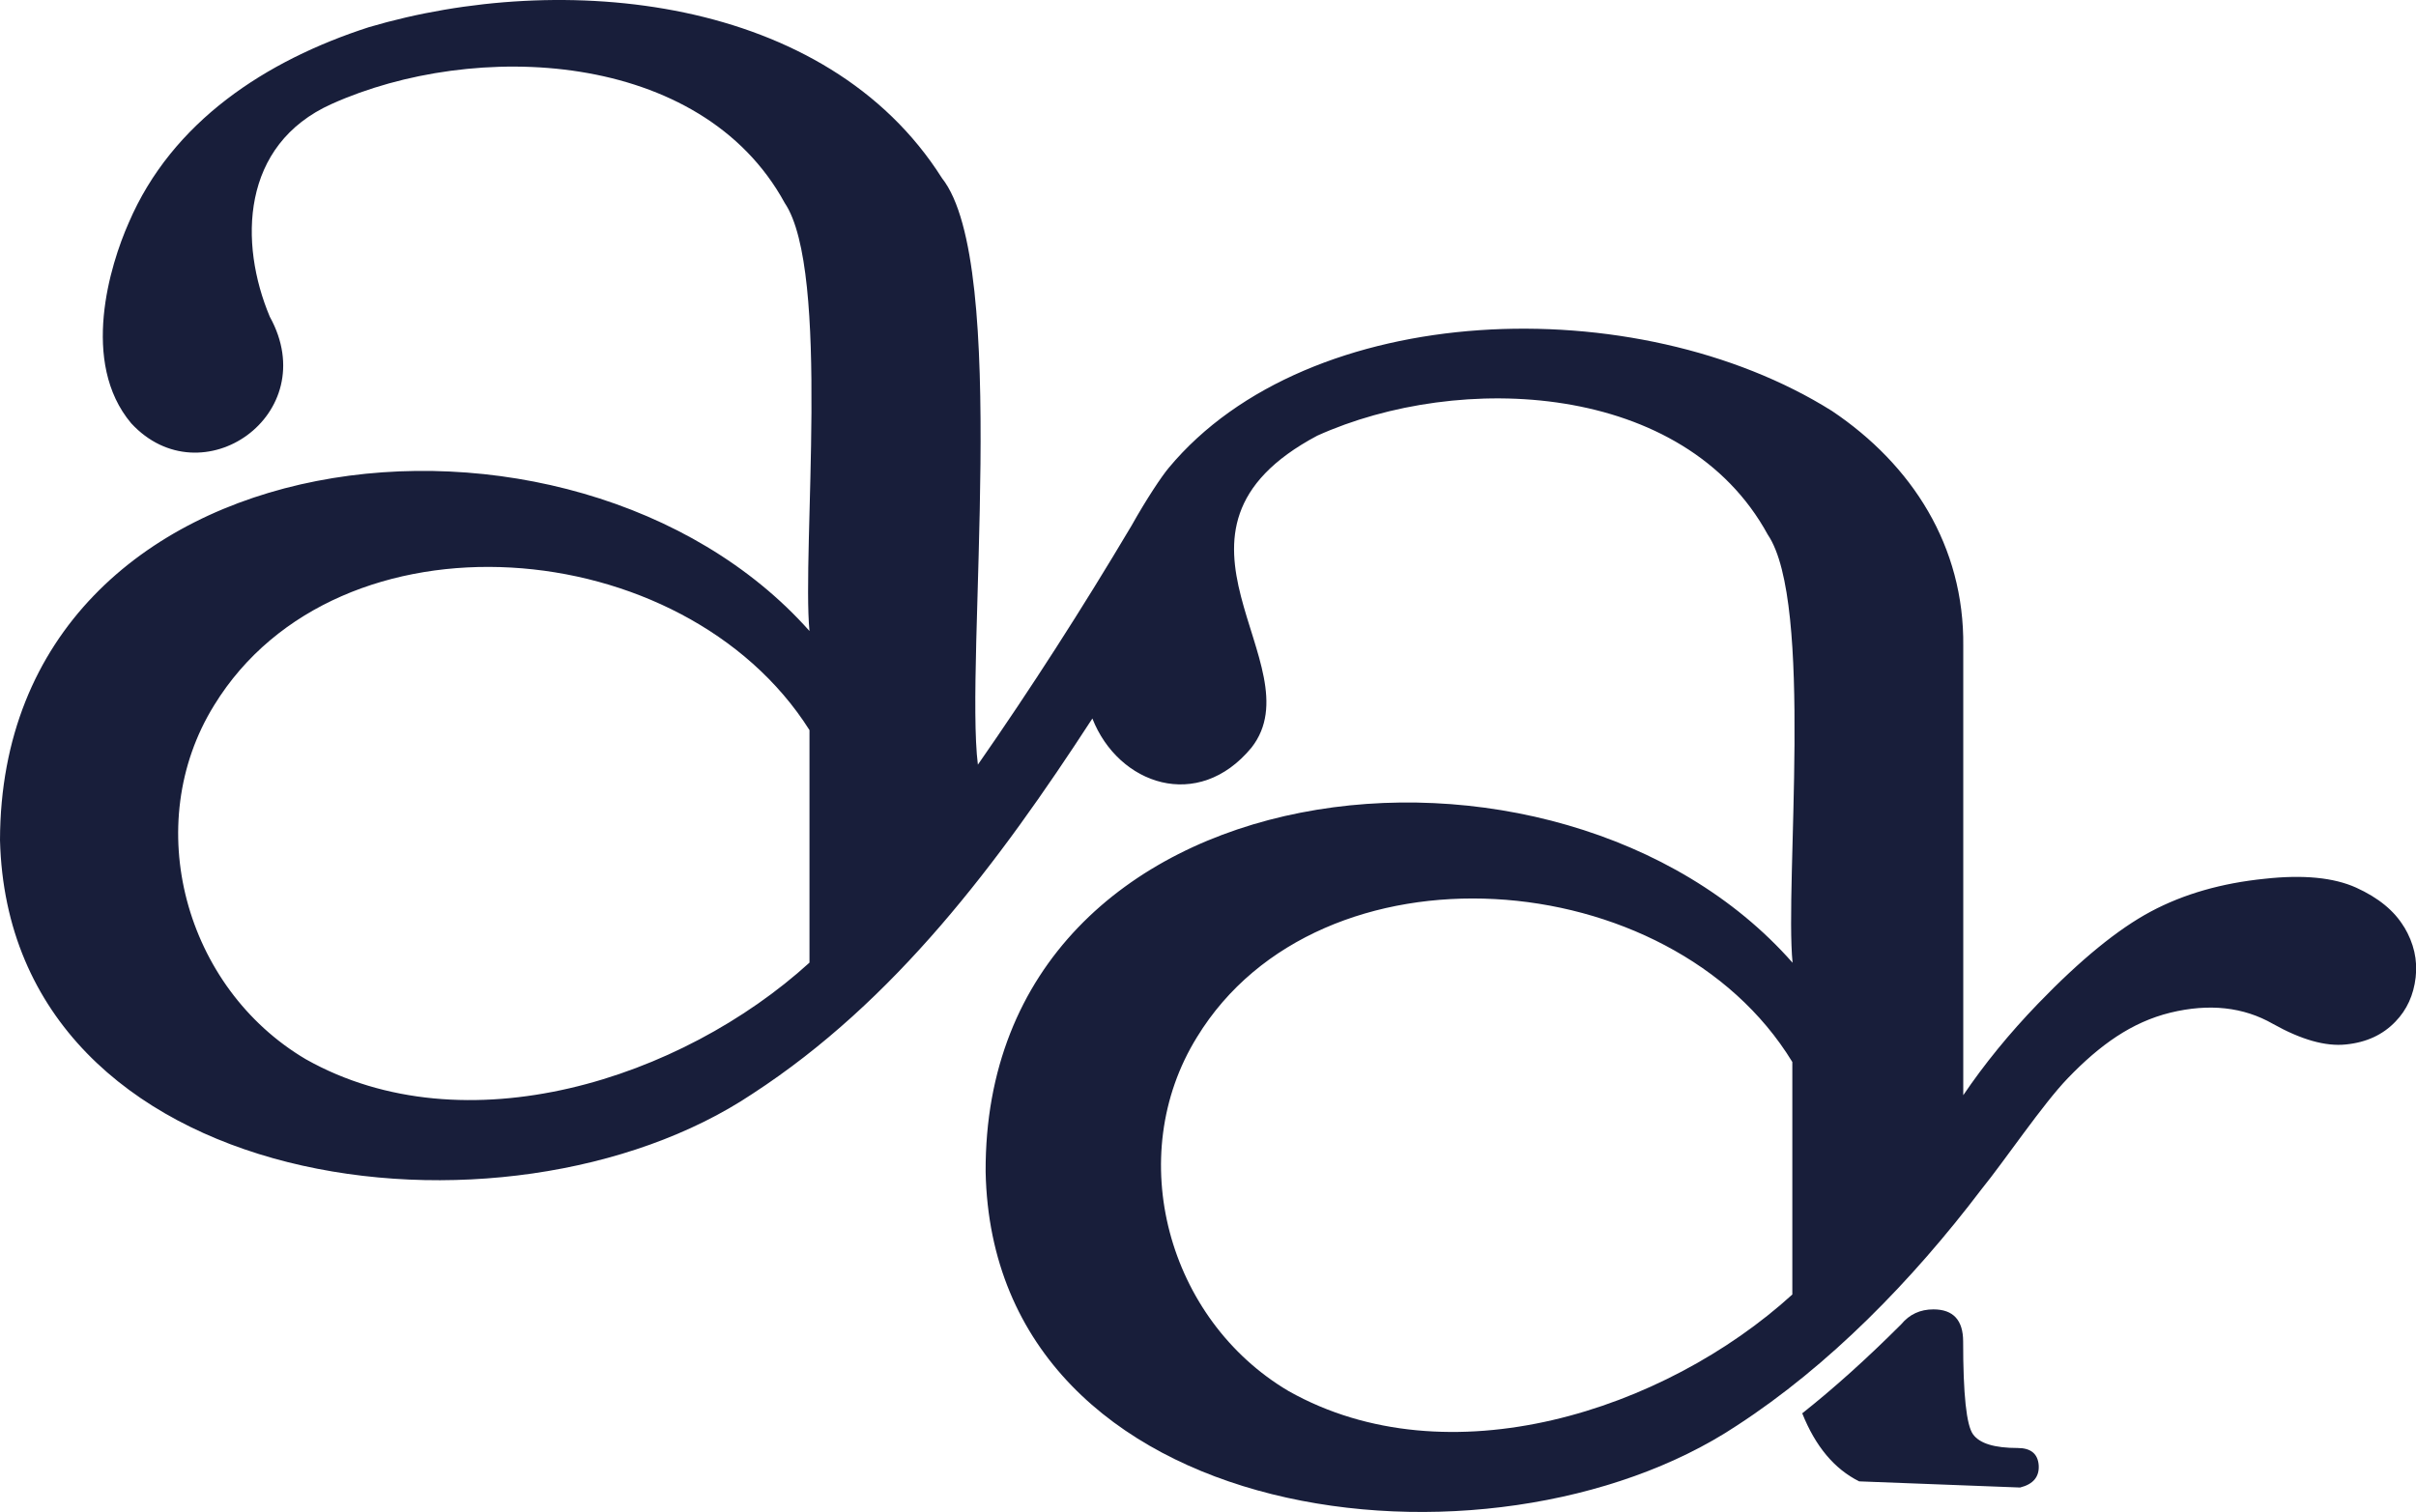 <?xml version="1.0" encoding="UTF-8"?>
<svg id="Layer_2" data-name="Layer 2" xmlns="http://www.w3.org/2000/svg" viewBox="0 0 199.85 125.11">
  <defs>
    <style>
      .cls-1 {
        fill: #181e3a;
        stroke-width: 0px;
      }
    </style>
  </defs>
  <g id="Layer_1-2" data-name="Layer 1">
    <g>
      <path class="cls-1" d="M167.1,123.08c1.09-.27,1.6-.89,1.54-1.84-.07-.95-.65-1.43-1.74-1.43-1.91,0-3.14-.37-3.69-1.13-.55-.75-.82-3.31-.82-7.68,0-1.77-.82-2.66-2.46-2.66-1.09,0-1.98.41-2.66,1.23-2.87,2.87-5.6,5.32-8.19,7.37,1.09,2.73,2.66,4.61,4.71,5.63"/>
      <path class="cls-1" d="M198.86,76.7c-.8-1.34-2.12-2.42-3.97-3.26-1.85-.83-4.36-1.08-7.54-.73-3.57.36-6.71,1.26-9.43,2.71-2.72,1.45-5.84,4-9.34,7.63-2.39,2.48-4.44,5-6.18,7.57v-37.16c.09-8.27-4.23-15-10.85-19.45-16.2-10.17-43.29-9.24-54.88,4.71-.6.72-1.82,2.55-3.08,4.79h0c-4.1,6.9-8.33,13.48-12.7,19.76-1.09-8.64,2.65-41.45-2.97-48.53C68.35-.4,46.51-2.48,30.51,2.25c-8.51,2.75-16.28,7.81-19.86,16.18-1.55,3.49-4.03,11.56.2,16.59,5.81,6.3,15.94-.71,11.47-8.81-2.56-6.07-2.41-14.24,5.12-17.61,11.79-5.3,30.54-4.52,37.47,8.19,3.81,5.64,1.41,28.78,2.05,35.42C47.44,30.25.08,35.31,0,69.51c.74,29.5,41.96,34.56,62.25,20.99,11.77-7.66,20.32-19.06,28.11-31.05,2.15,5.48,8.75,7.77,13.17,2.4,5.36-6.87-9.51-17.85,5.43-25.8,11.77-5.31,30.36-4.49,37.27,8.19,3.82,5.62,1.39,28.79,2.05,35.42-19.36-22.01-66.9-16.87-66.75,17.3.6,29.63,41.81,34.49,62.15,20.99,7.62-4.96,14.46-11.95,20.22-19.54,1.94-2.39,5.06-7.03,7.15-9.2,2.65-2.75,5.27-4.63,8.48-5.42,3.22-.78,6.05-.47,8.49.93,2.34,1.31,4.35,1.88,6.04,1.7,1.69-.17,3.05-.8,4.09-1.89.95-.98,1.5-2.2,1.67-3.65.17-1.45-.15-2.84-.95-4.18M66.96,79.65c-10.58,9.63-28.48,15.43-41.67,7.99-10-5.91-13.69-19.4-7.58-29.28,10.24-16.7,38.86-14.38,49.25,2.05v19.25ZM148.26,107.11c-10.58,9.63-28.48,15.43-41.67,7.99-10-5.91-13.69-19.4-7.58-29.28,10.15-16.63,39.14-14.53,49.25,2.05v19.25Z"/>
    </g>
  </g>
</svg>